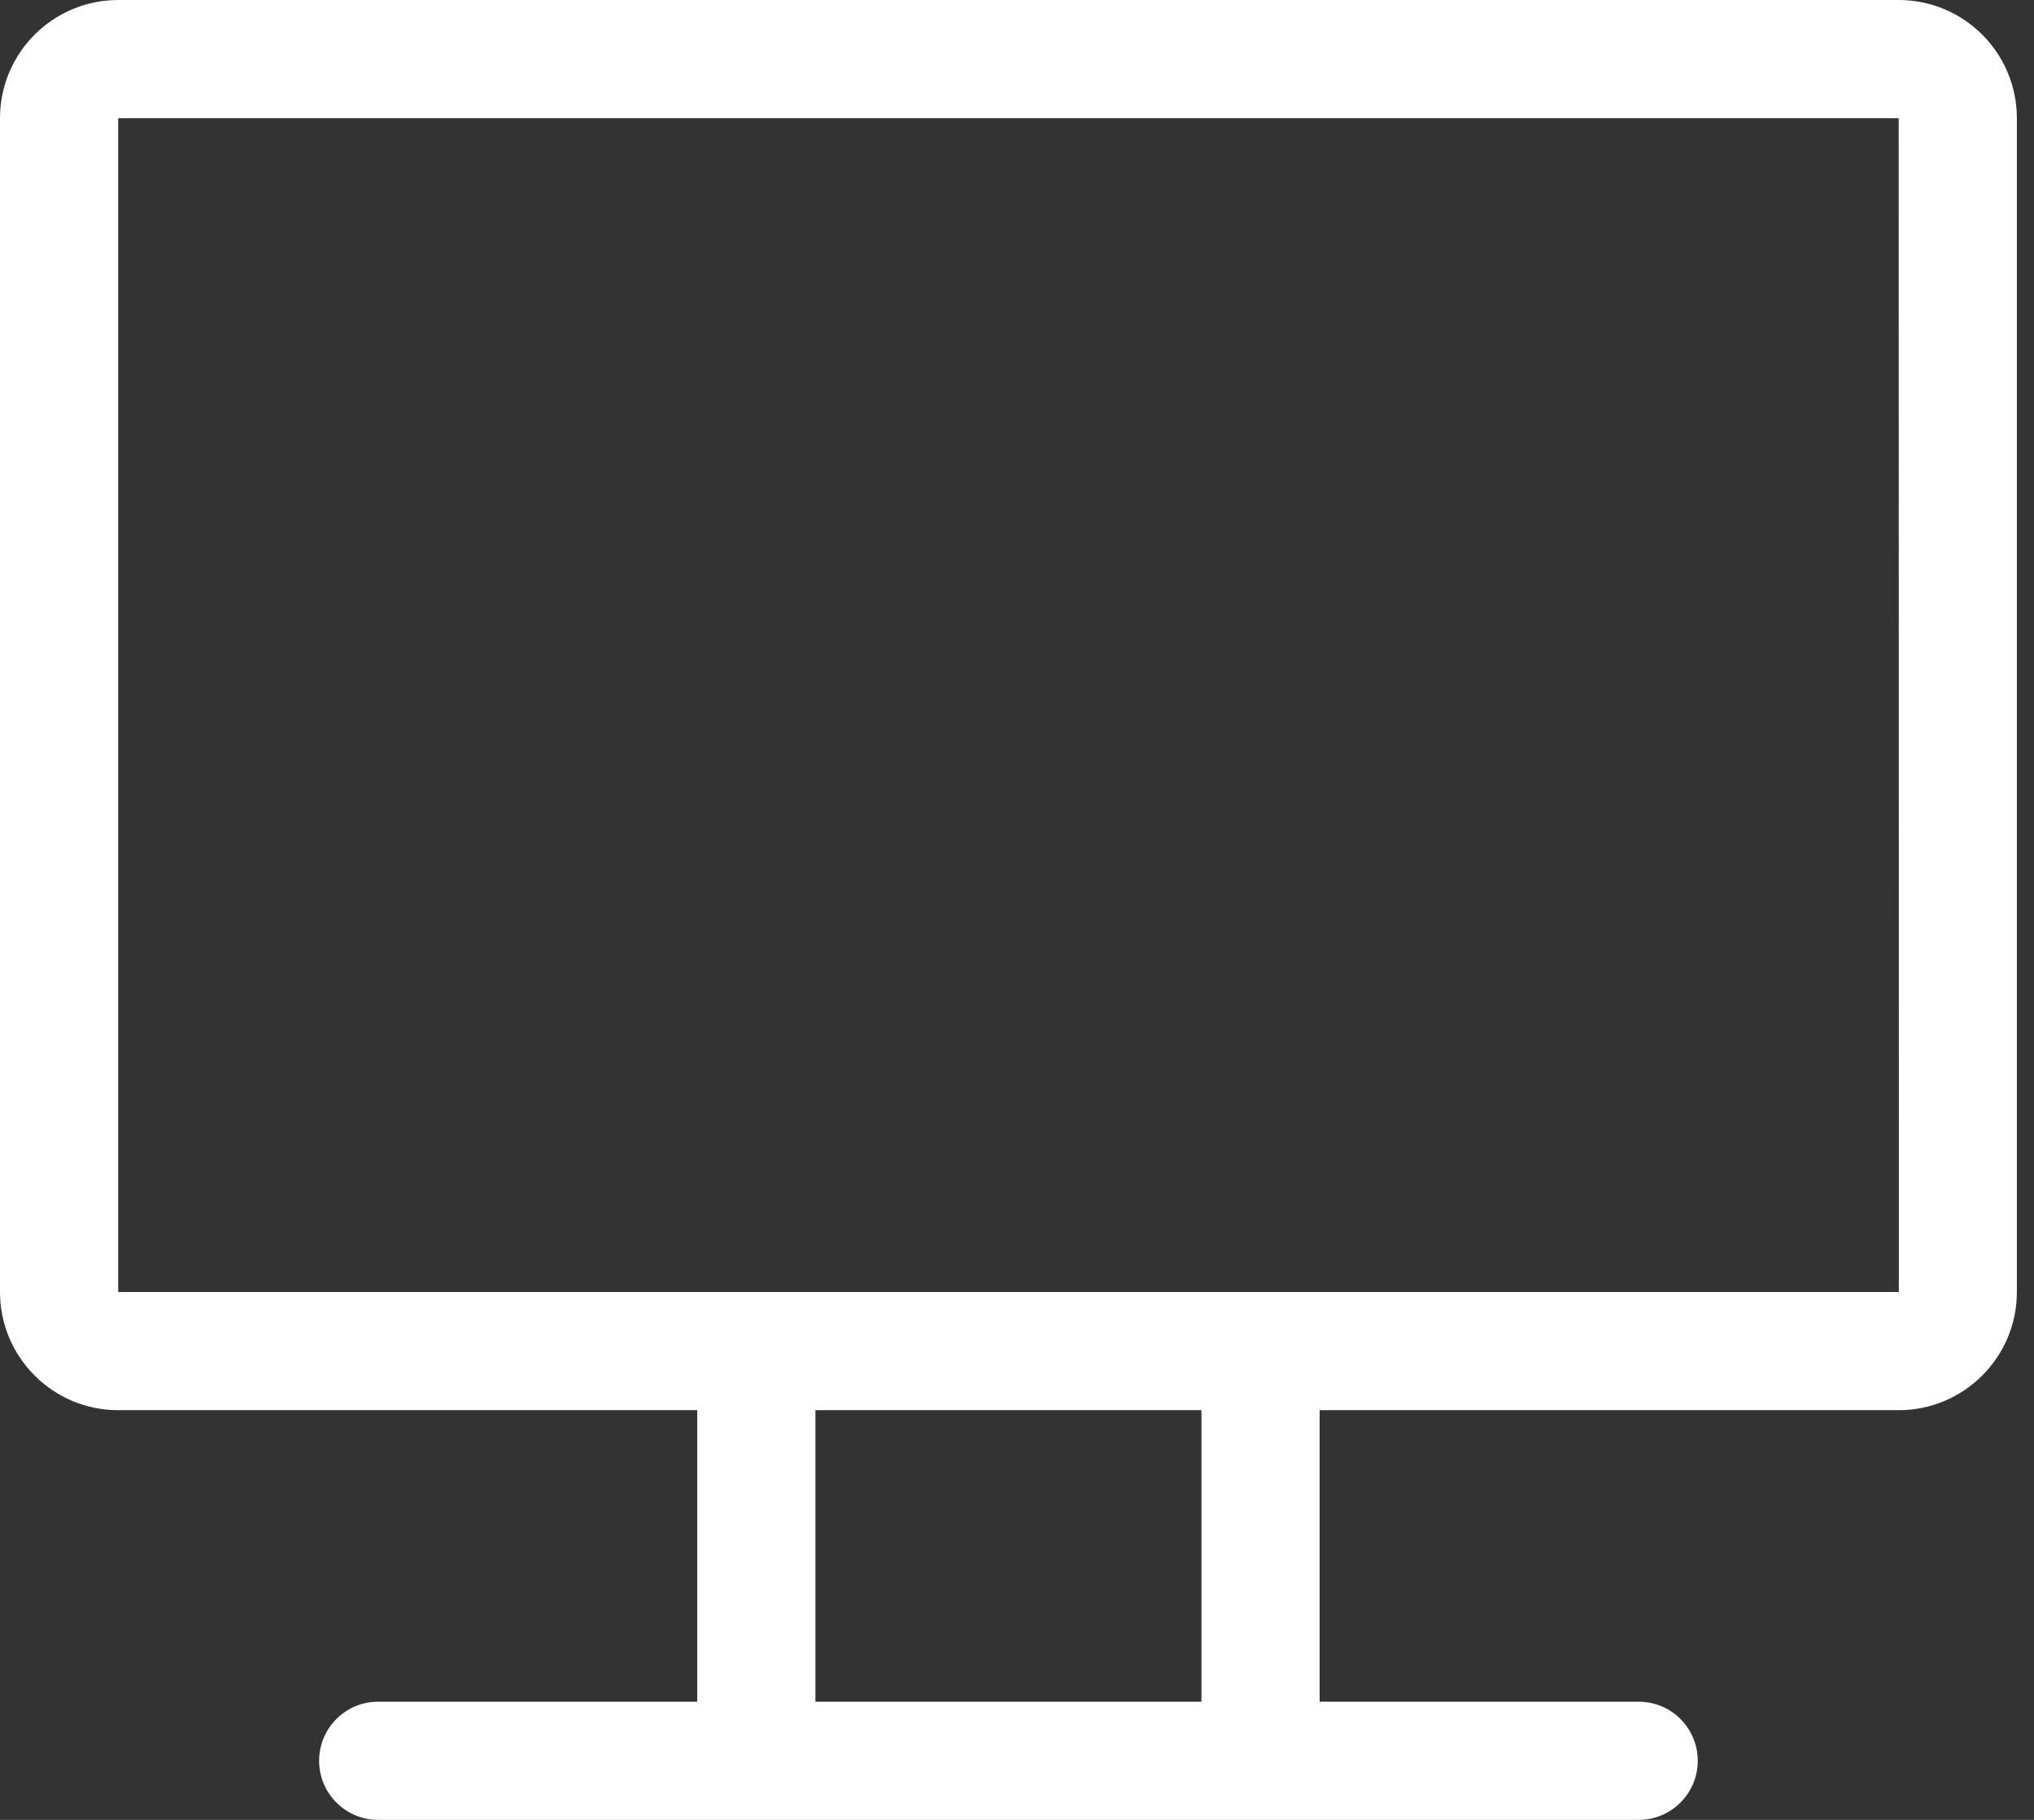 <svg width="19" height="17" viewBox="0 0 19 17" fill="none" xmlns="http://www.w3.org/2000/svg">
<rect x="0" y="0" width="19" height="17" fill="#333333" stroke="none"/>
<path d="M17.736 0H1.104C0.495 0 0 0.495 0 1.104V12.069C0 12.678 0.495 13.173 1.104 13.173H6.513V15.896H3.532C3.228 15.896 2.981 16.143 2.981 16.448C2.981 16.753 3.228 17 3.532 17H15.307C15.612 17 15.859 16.753 15.859 16.448C15.859 16.143 15.612 15.896 15.307 15.896H12.327V13.173H17.736C18.345 13.173 18.84 12.678 18.84 12.069V1.104C18.84 0.495 18.345 0 17.736 0ZM11.223 15.896H7.617V13.173H11.223V15.896ZM17.736 12.069C17.252 12.069 1.492 12.069 1.104 12.069V1.104H17.736C17.737 12.307 17.74 12.069 17.736 12.069Z" fill="white"/>
</svg>
